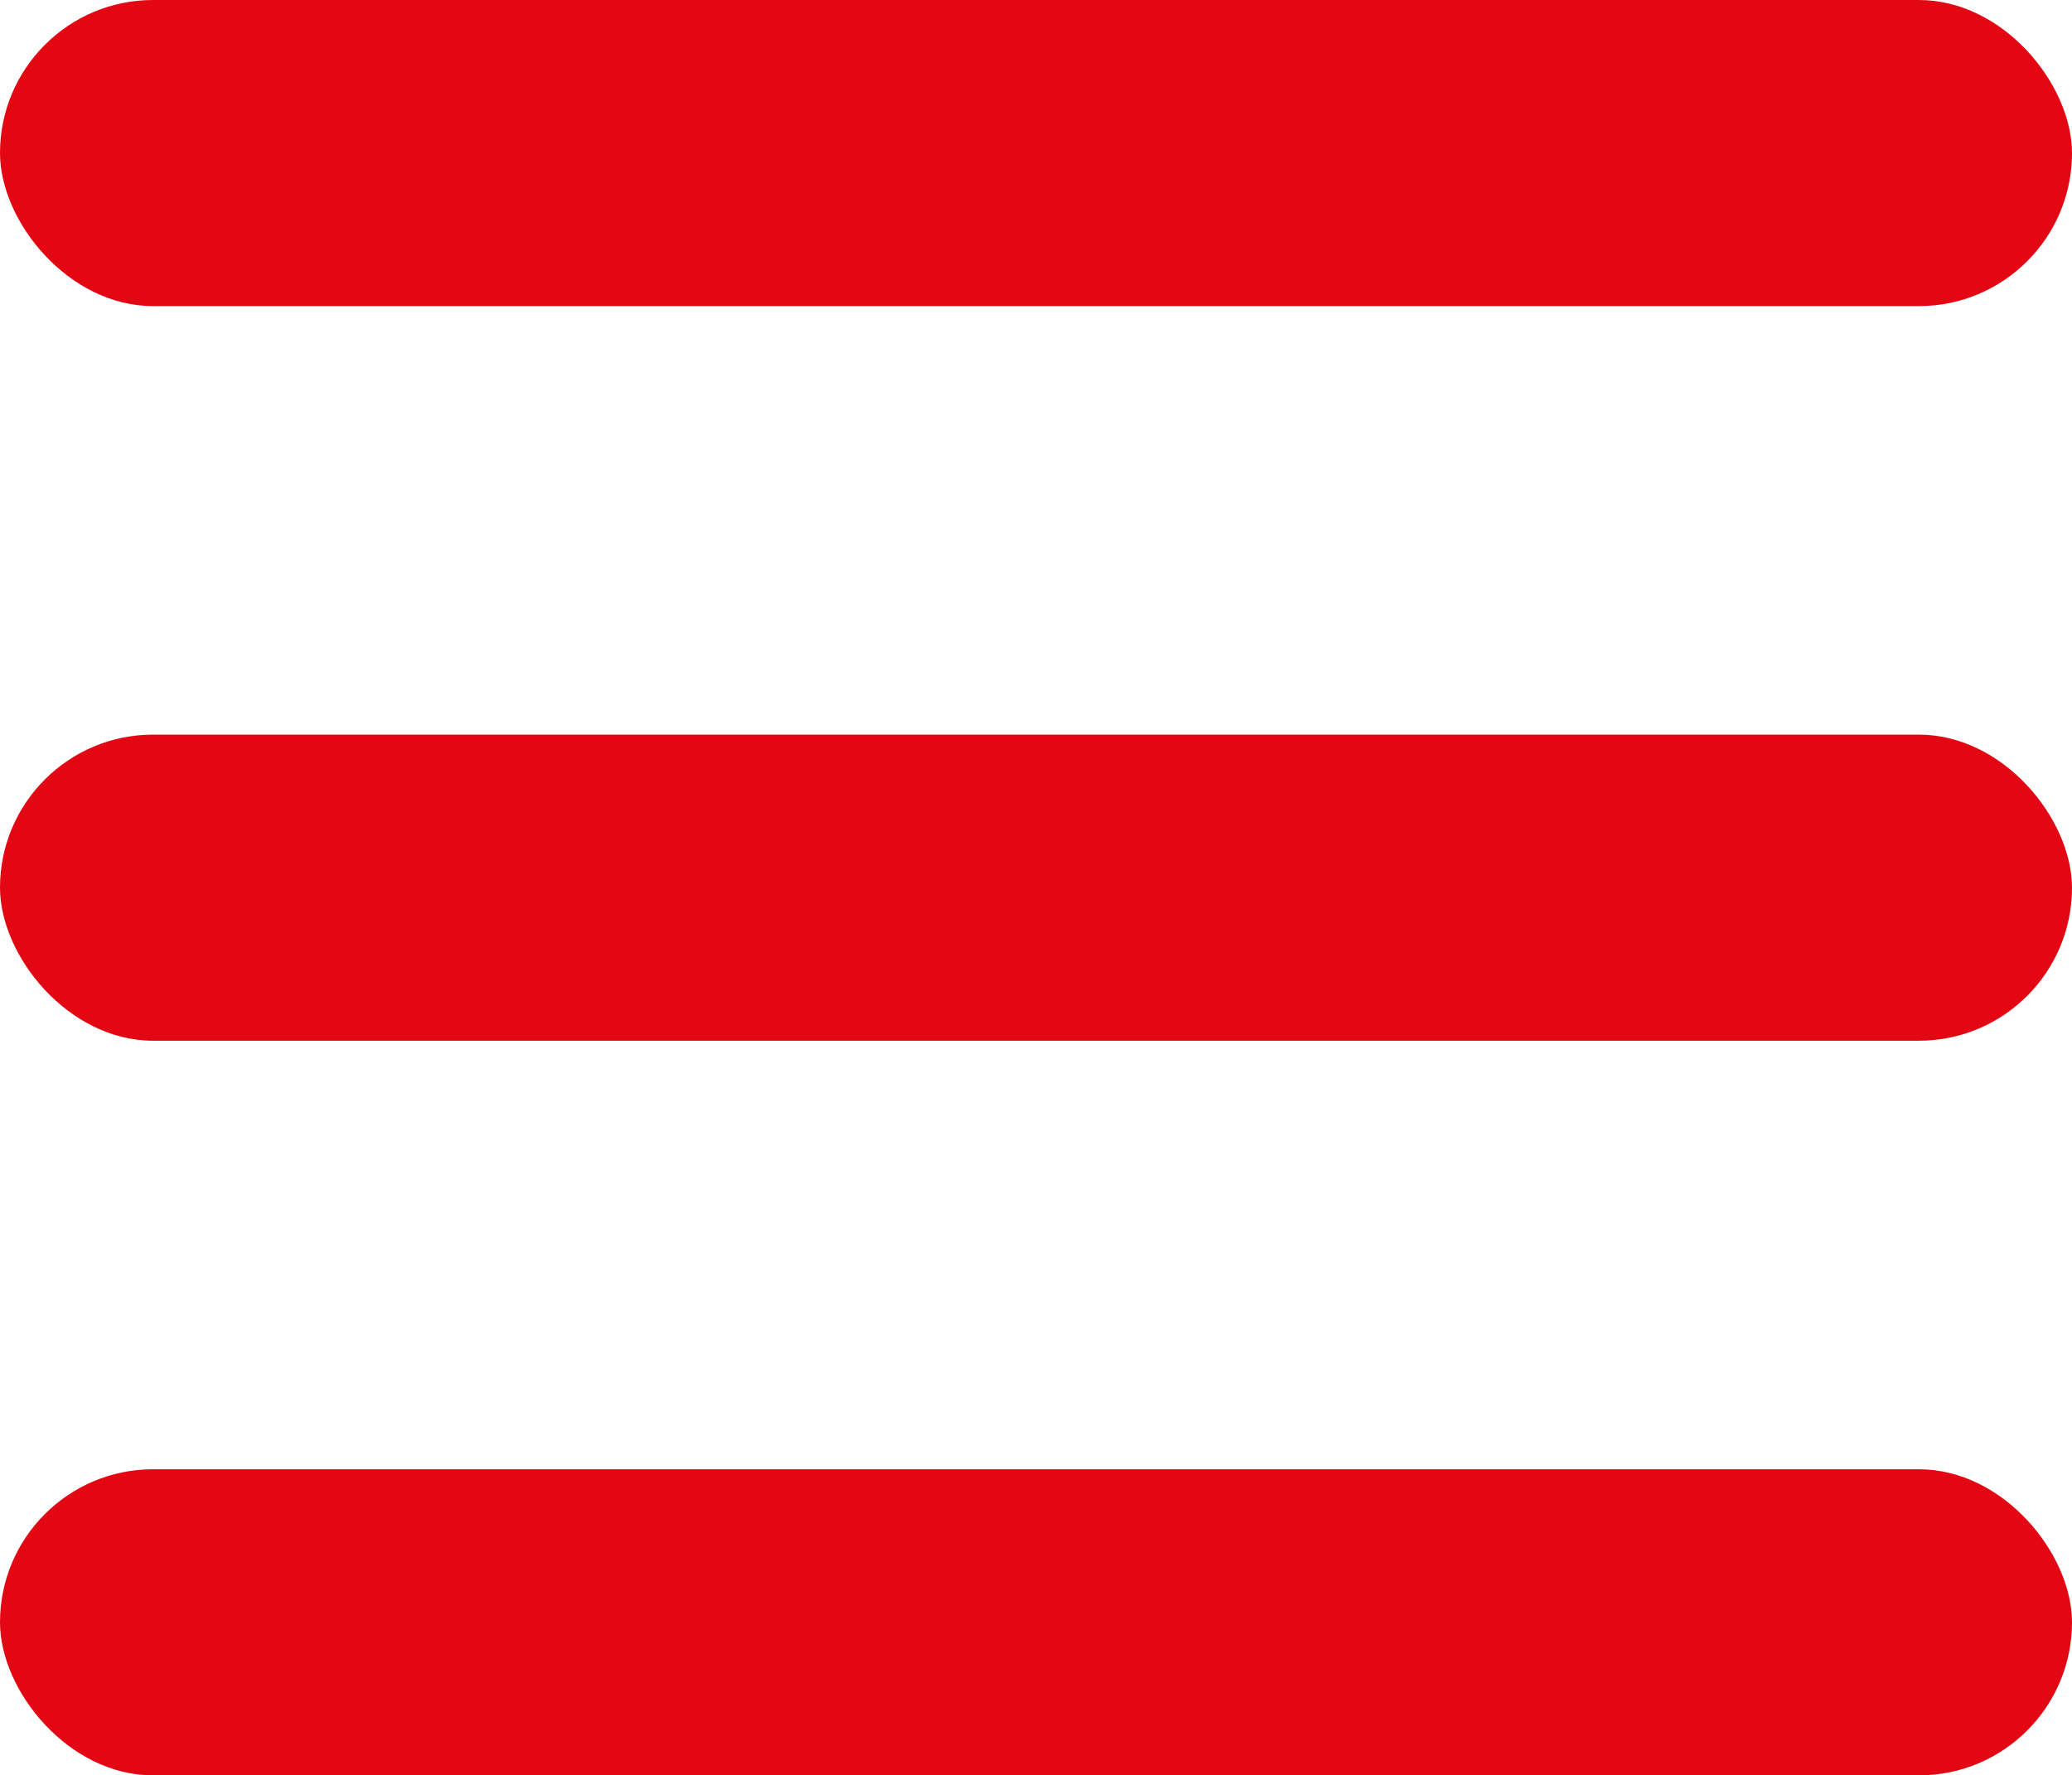 <svg id="Componente_10_5" data-name="Componente 10 – 5" xmlns="http://www.w3.org/2000/svg" width="33.84" height="29" viewBox="0 0 33.84 29">
  <rect id="Retângulo_1" data-name="Retângulo 1" width="33.84" height="5" rx="2.5" fill="#e30713"/>
  <rect id="Retângulo_2" data-name="Retângulo 2" width="33.84" height="5" rx="2.5" transform="translate(0 12)" fill="#e30713"/>
  <rect id="Retângulo_3" data-name="Retângulo 3" width="33.84" height="5" rx="2.5" transform="translate(0 24)" fill="#e30713"/>
</svg>
